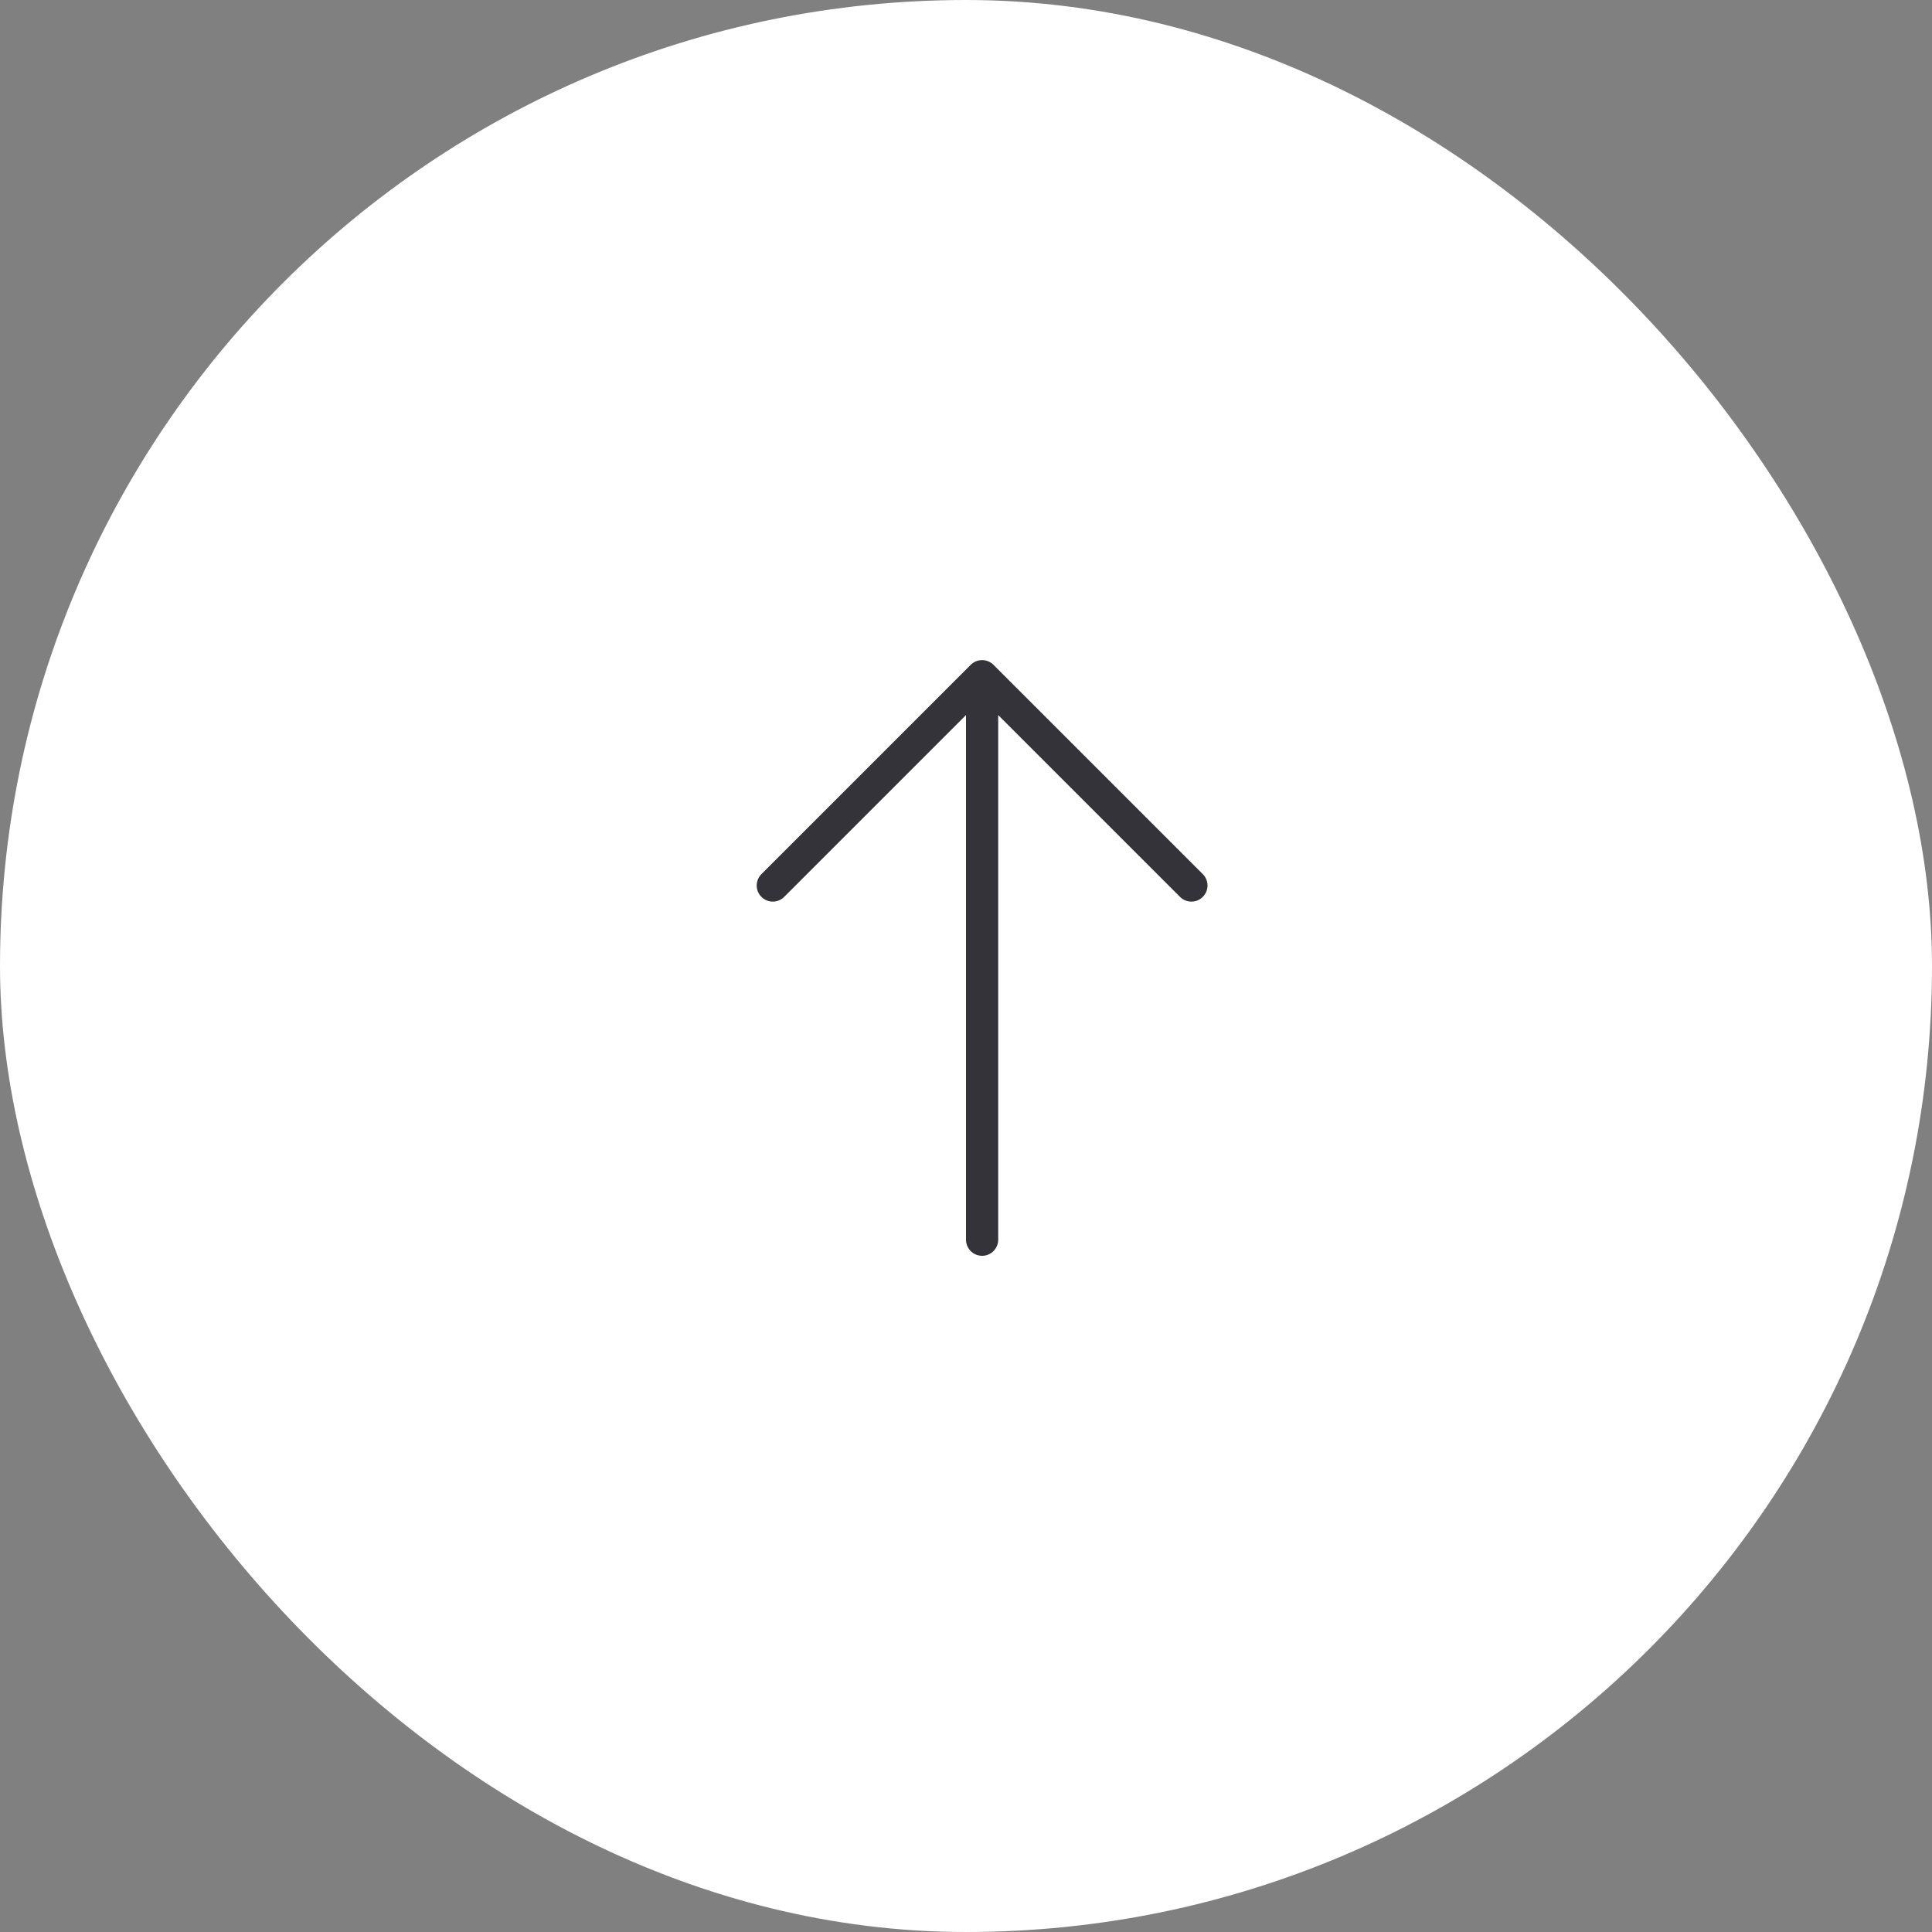 <?xml version="1.0" encoding="UTF-8"?> <svg xmlns="http://www.w3.org/2000/svg" width="60" height="60" viewBox="0 0 60 60" fill="none"><rect x="0" y="0" width="60" height="60" fill="#808080" stroke="none"/><rect x="0.5" y="0.5" width="59" height="59" rx="29.5" fill="white" stroke="white"></rect><path d="M30.5 21L24 27.5M30.5 21L37 27.5M30.5 21V38.5" stroke="#343339" stroke-linecap="round" stroke-linejoin="round"></path></svg> 